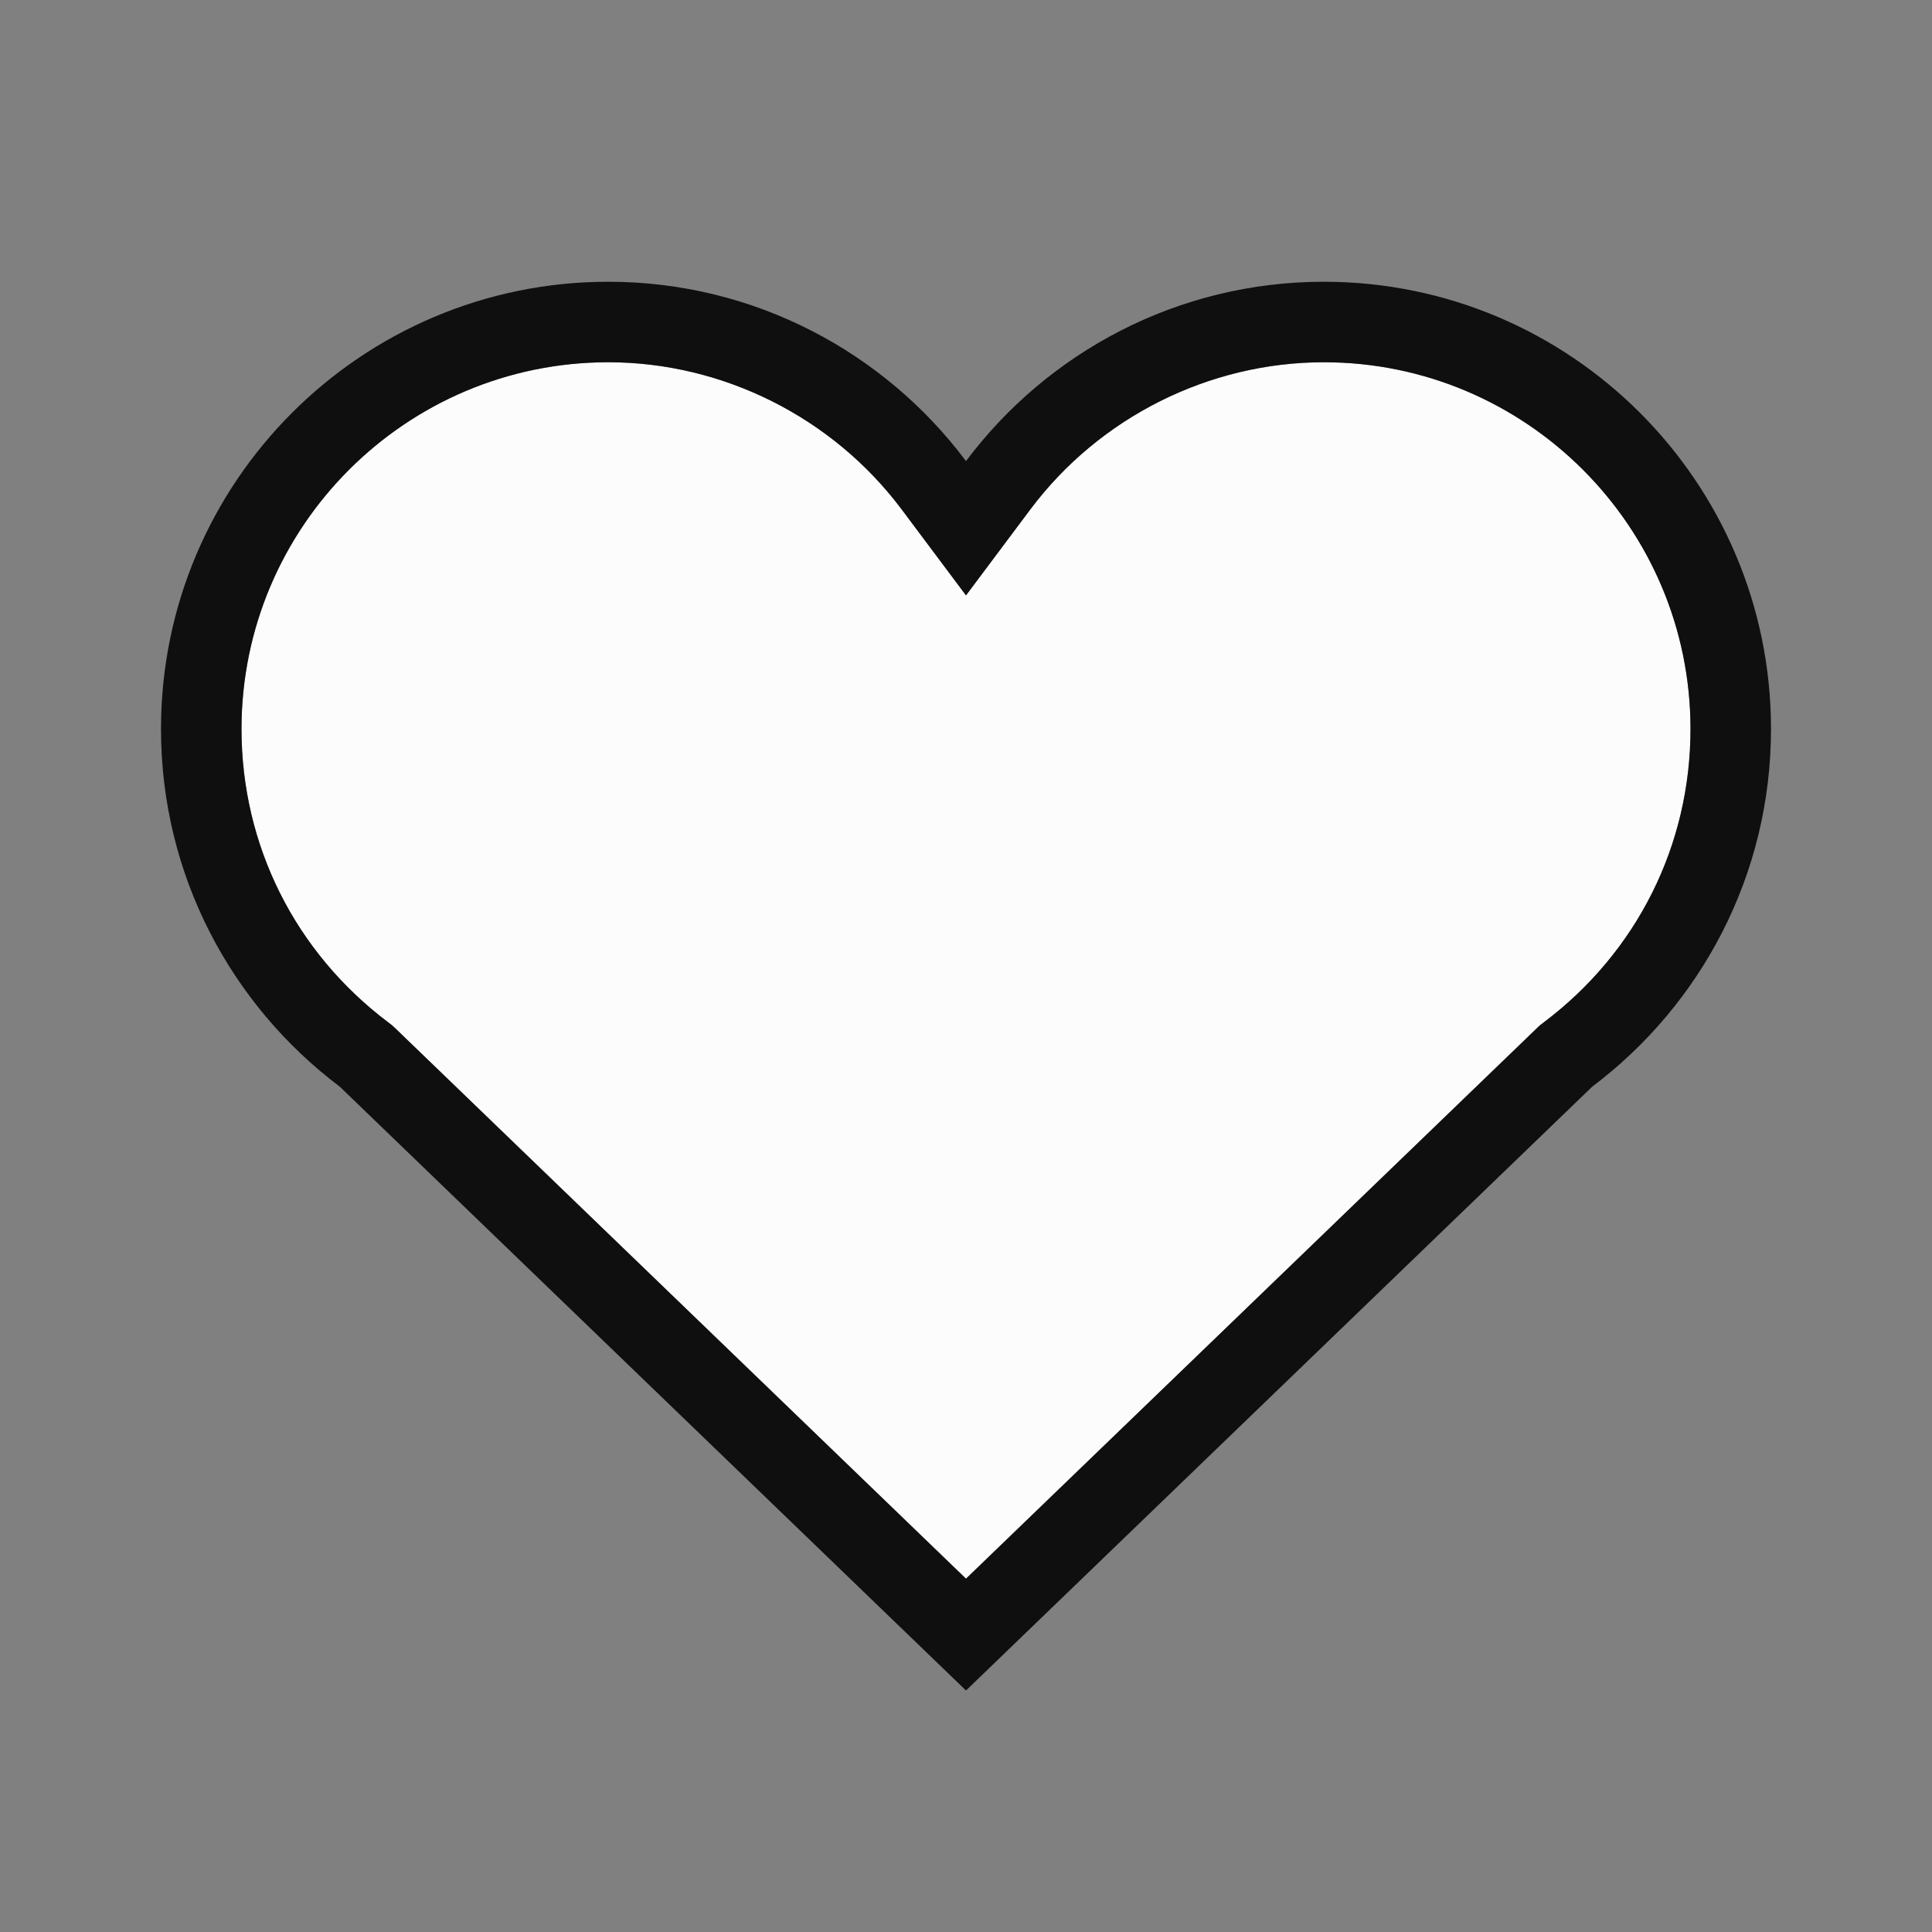 <?xml version="1.0" encoding="UTF-8"?> <svg xmlns="http://www.w3.org/2000/svg" width="24" height="24" viewBox="0 0 24 24" fill="none"><rect x="0" y="0" width="24" height="24" fill="#808080" stroke="none"/> <g clip-path="url(#clip0_1280_2)"> <mask id="mask0_1280_2" style="mask-type:luminance" maskUnits="userSpaceOnUse" x="0" y="0" width="24" height="24"> <path d="M24 0H0V24H24V0Z" fill="white"></path> </mask> <g mask="url(#mask0_1280_2)"> <path d="M7.556 4.5C8.98 4.5 10.342 5.183 11.2 6.327L12 7.396L12.8 6.327C13.658 5.183 15.02 4.5 16.445 4.5C18.956 4.5 21 6.543 21 9.056C21 10.499 20.335 11.829 19.176 12.701L19.128 12.738L19.084 12.78L12 19.611L4.917 12.78L4.872 12.738L4.824 12.701C3.665 11.829 3 10.499 3 9.056C3 6.543 5.043 4.5 7.556 4.5Z" fill="#FCFCFC"></path> <path fill-rule="evenodd" clip-rule="evenodd" d="M4.222 13.5L12 21L19.778 13.5C21.128 12.483 22 10.872 22 9.056C22 5.989 19.511 3.5 16.445 3.5C14.628 3.5 13.011 4.378 12 5.728C10.989 4.378 9.372 3.5 7.556 3.5C4.489 3.5 2 5.989 2 9.056C2 10.872 2.872 12.483 4.222 13.5ZM11.2 6.327C10.342 5.183 8.98 4.5 7.556 4.5C5.043 4.5 3 6.543 3 9.056C3 10.499 3.665 11.829 4.824 12.701L4.872 12.738L4.917 12.78L12 19.611L19.084 12.78L19.128 12.738L19.176 12.701C20.335 11.829 21 10.499 21 9.056C21 6.543 18.956 4.5 16.445 4.5C15.02 4.5 13.658 5.183 12.8 6.327L12 7.396L11.2 6.327Z" fill="#0F0F0F"></path> </g> </g> <defs> <clipPath id="clip0_1280_2"> <rect width="24" height="24" fill="white"></rect> </clipPath> </defs> </svg> 